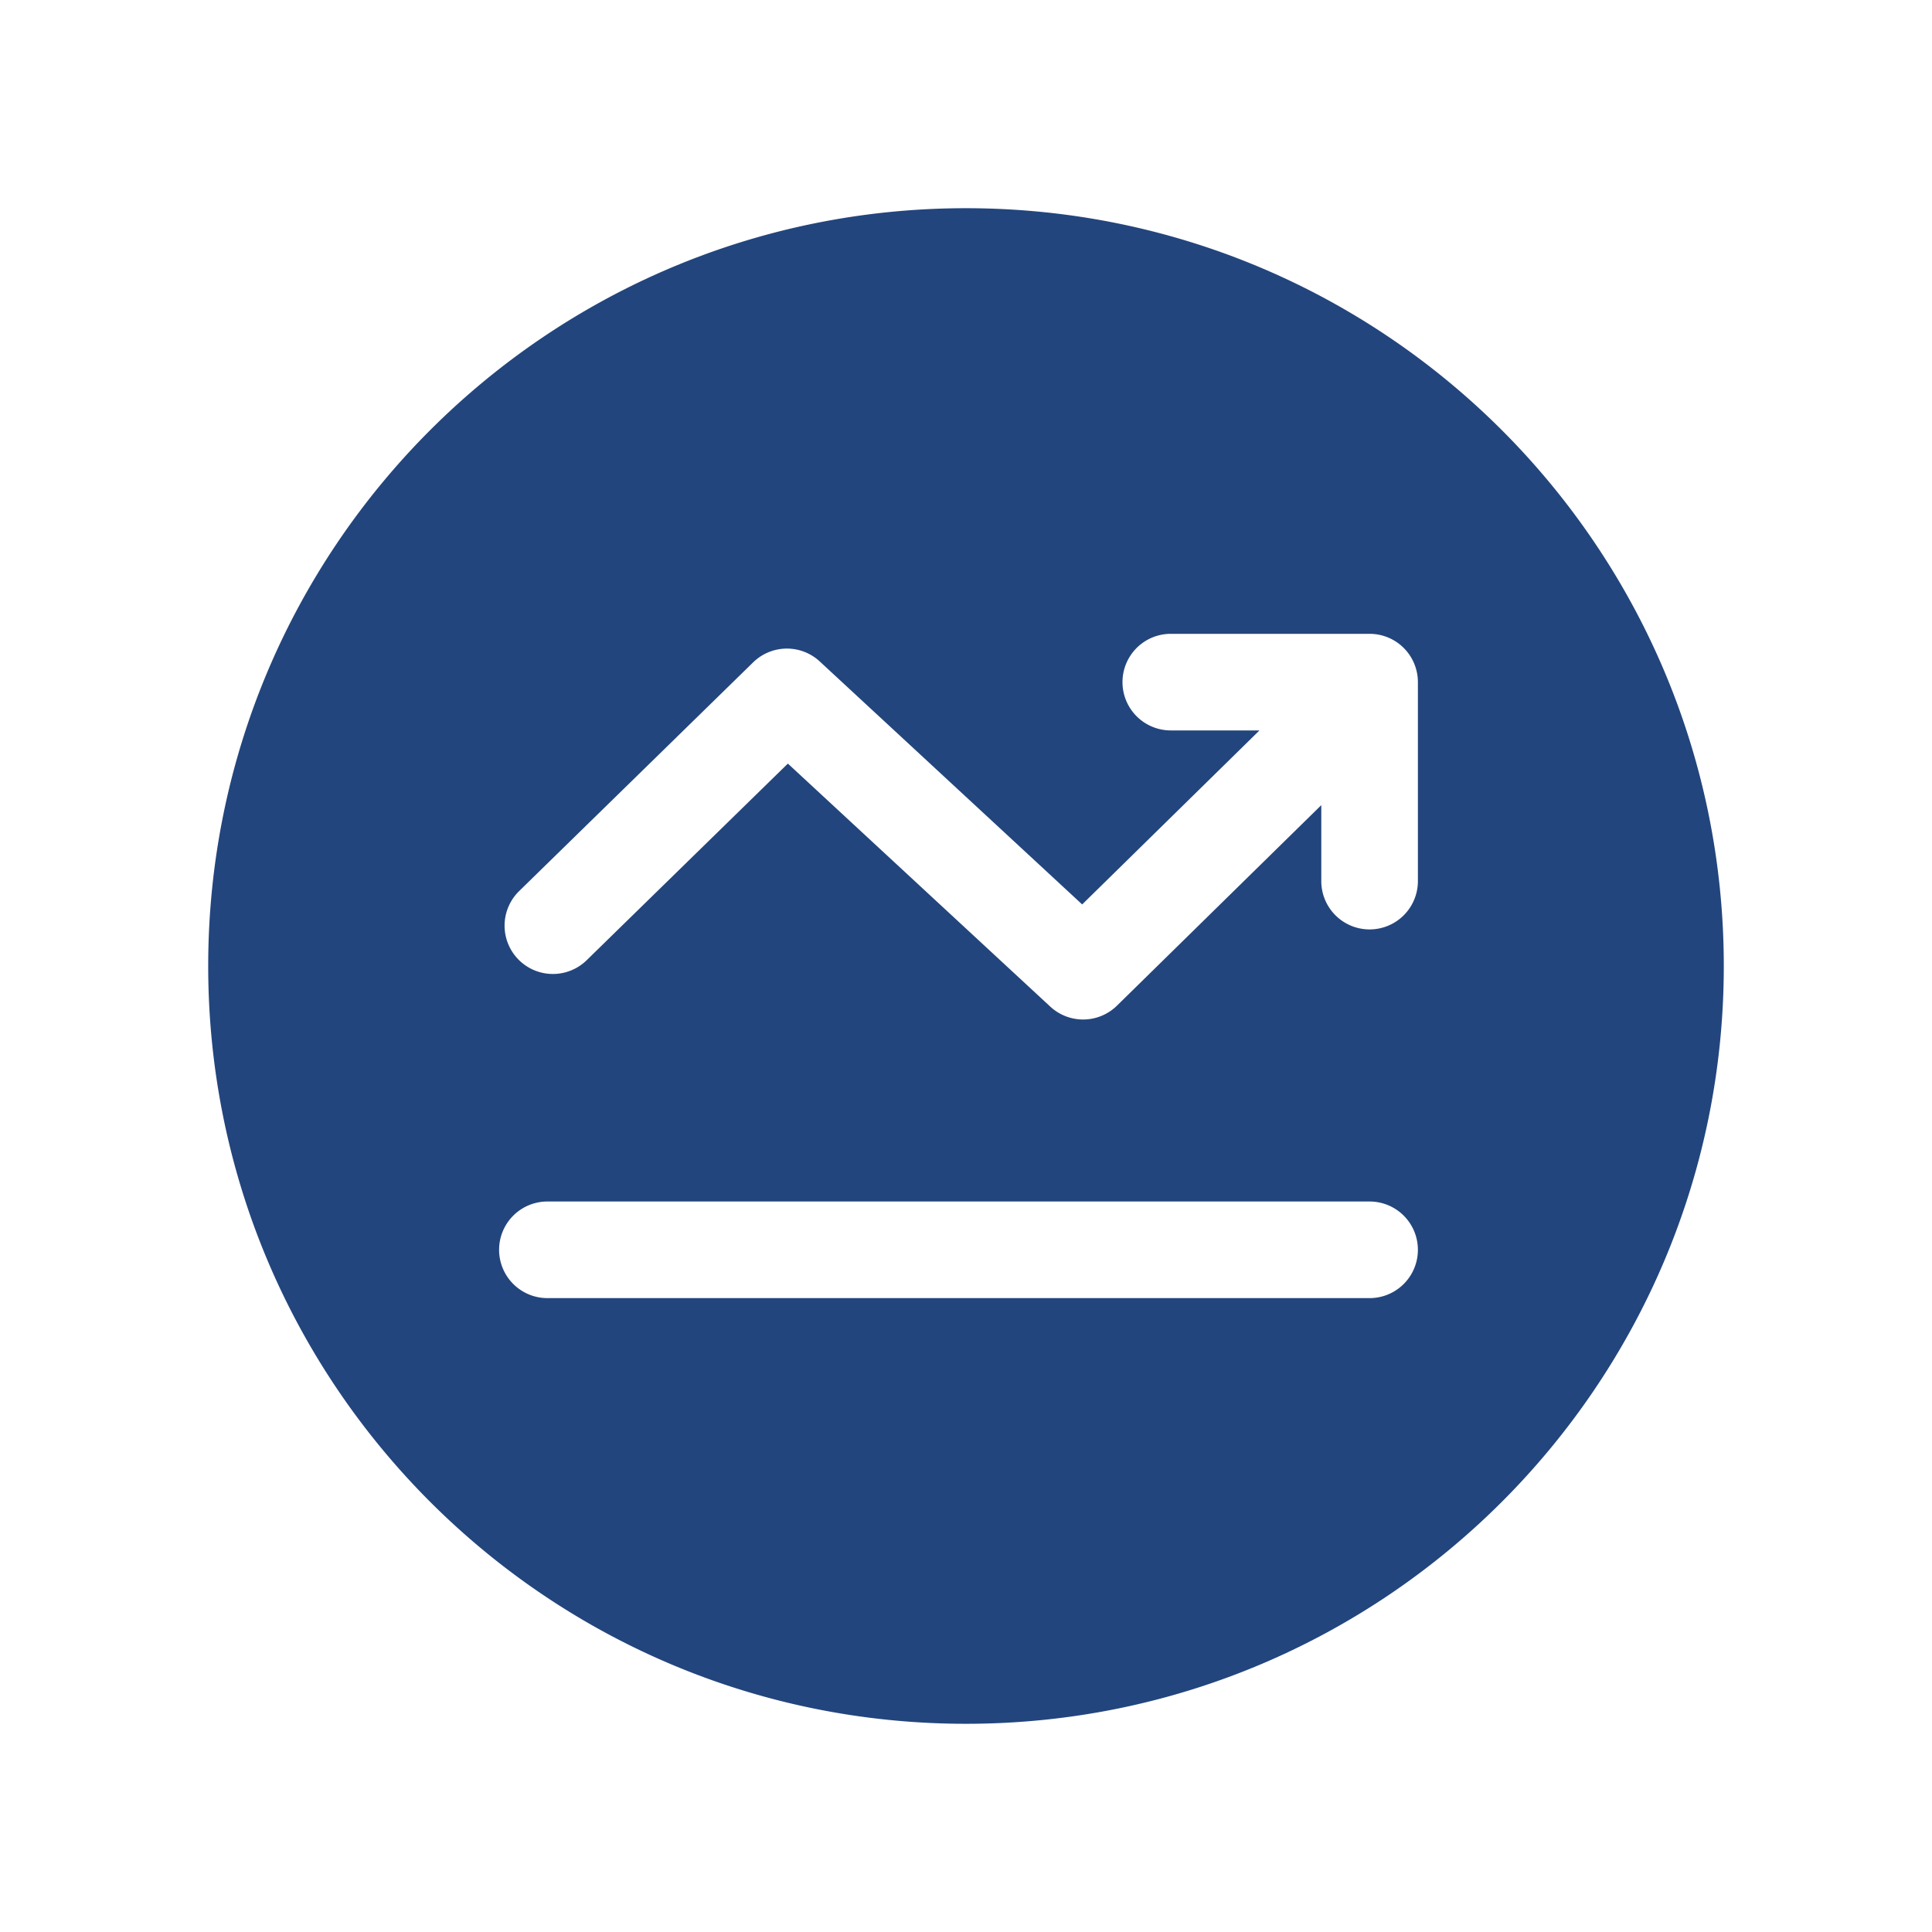 <?xml version="1.0" standalone="no"?><!DOCTYPE svg PUBLIC "-//W3C//DTD SVG 1.1//EN" "http://www.w3.org/Graphics/SVG/1.1/DTD/svg11.dtd"><svg class="icon" width="200px" height="200.00px" viewBox="0 0 1024 1024" version="1.1" xmlns="http://www.w3.org/2000/svg"><path d="M512 913.647C290.167 913.647 110.353 733.833 110.353 512S290.167 110.353 512 110.353 913.647 290.167 913.647 512 733.833 913.647 512 913.647z m155.511-526.473l-93.935 92.194-139.093-128.785a25.6 25.6 0 0 0-35.294 0.478l-124.041 121.242A25.6 25.6 0 1 0 310.955 508.928l106.633-104.209 139.093 128.819a25.6 25.6 0 0 0 35.328-0.512l108.305-106.291v40.277a25.6 25.6 0 0 0 51.2 0v-105.472a25.6 25.6 0 0 0-25.6-25.6H620.544a25.6 25.6 0 0 0 0 51.2h47.002zM290.133 688.026h435.78a25.6 25.6 0 0 0 0-51.2H290.133a25.6 25.6 0 1 0 0 51.2z" fill="#23457d" /></svg>